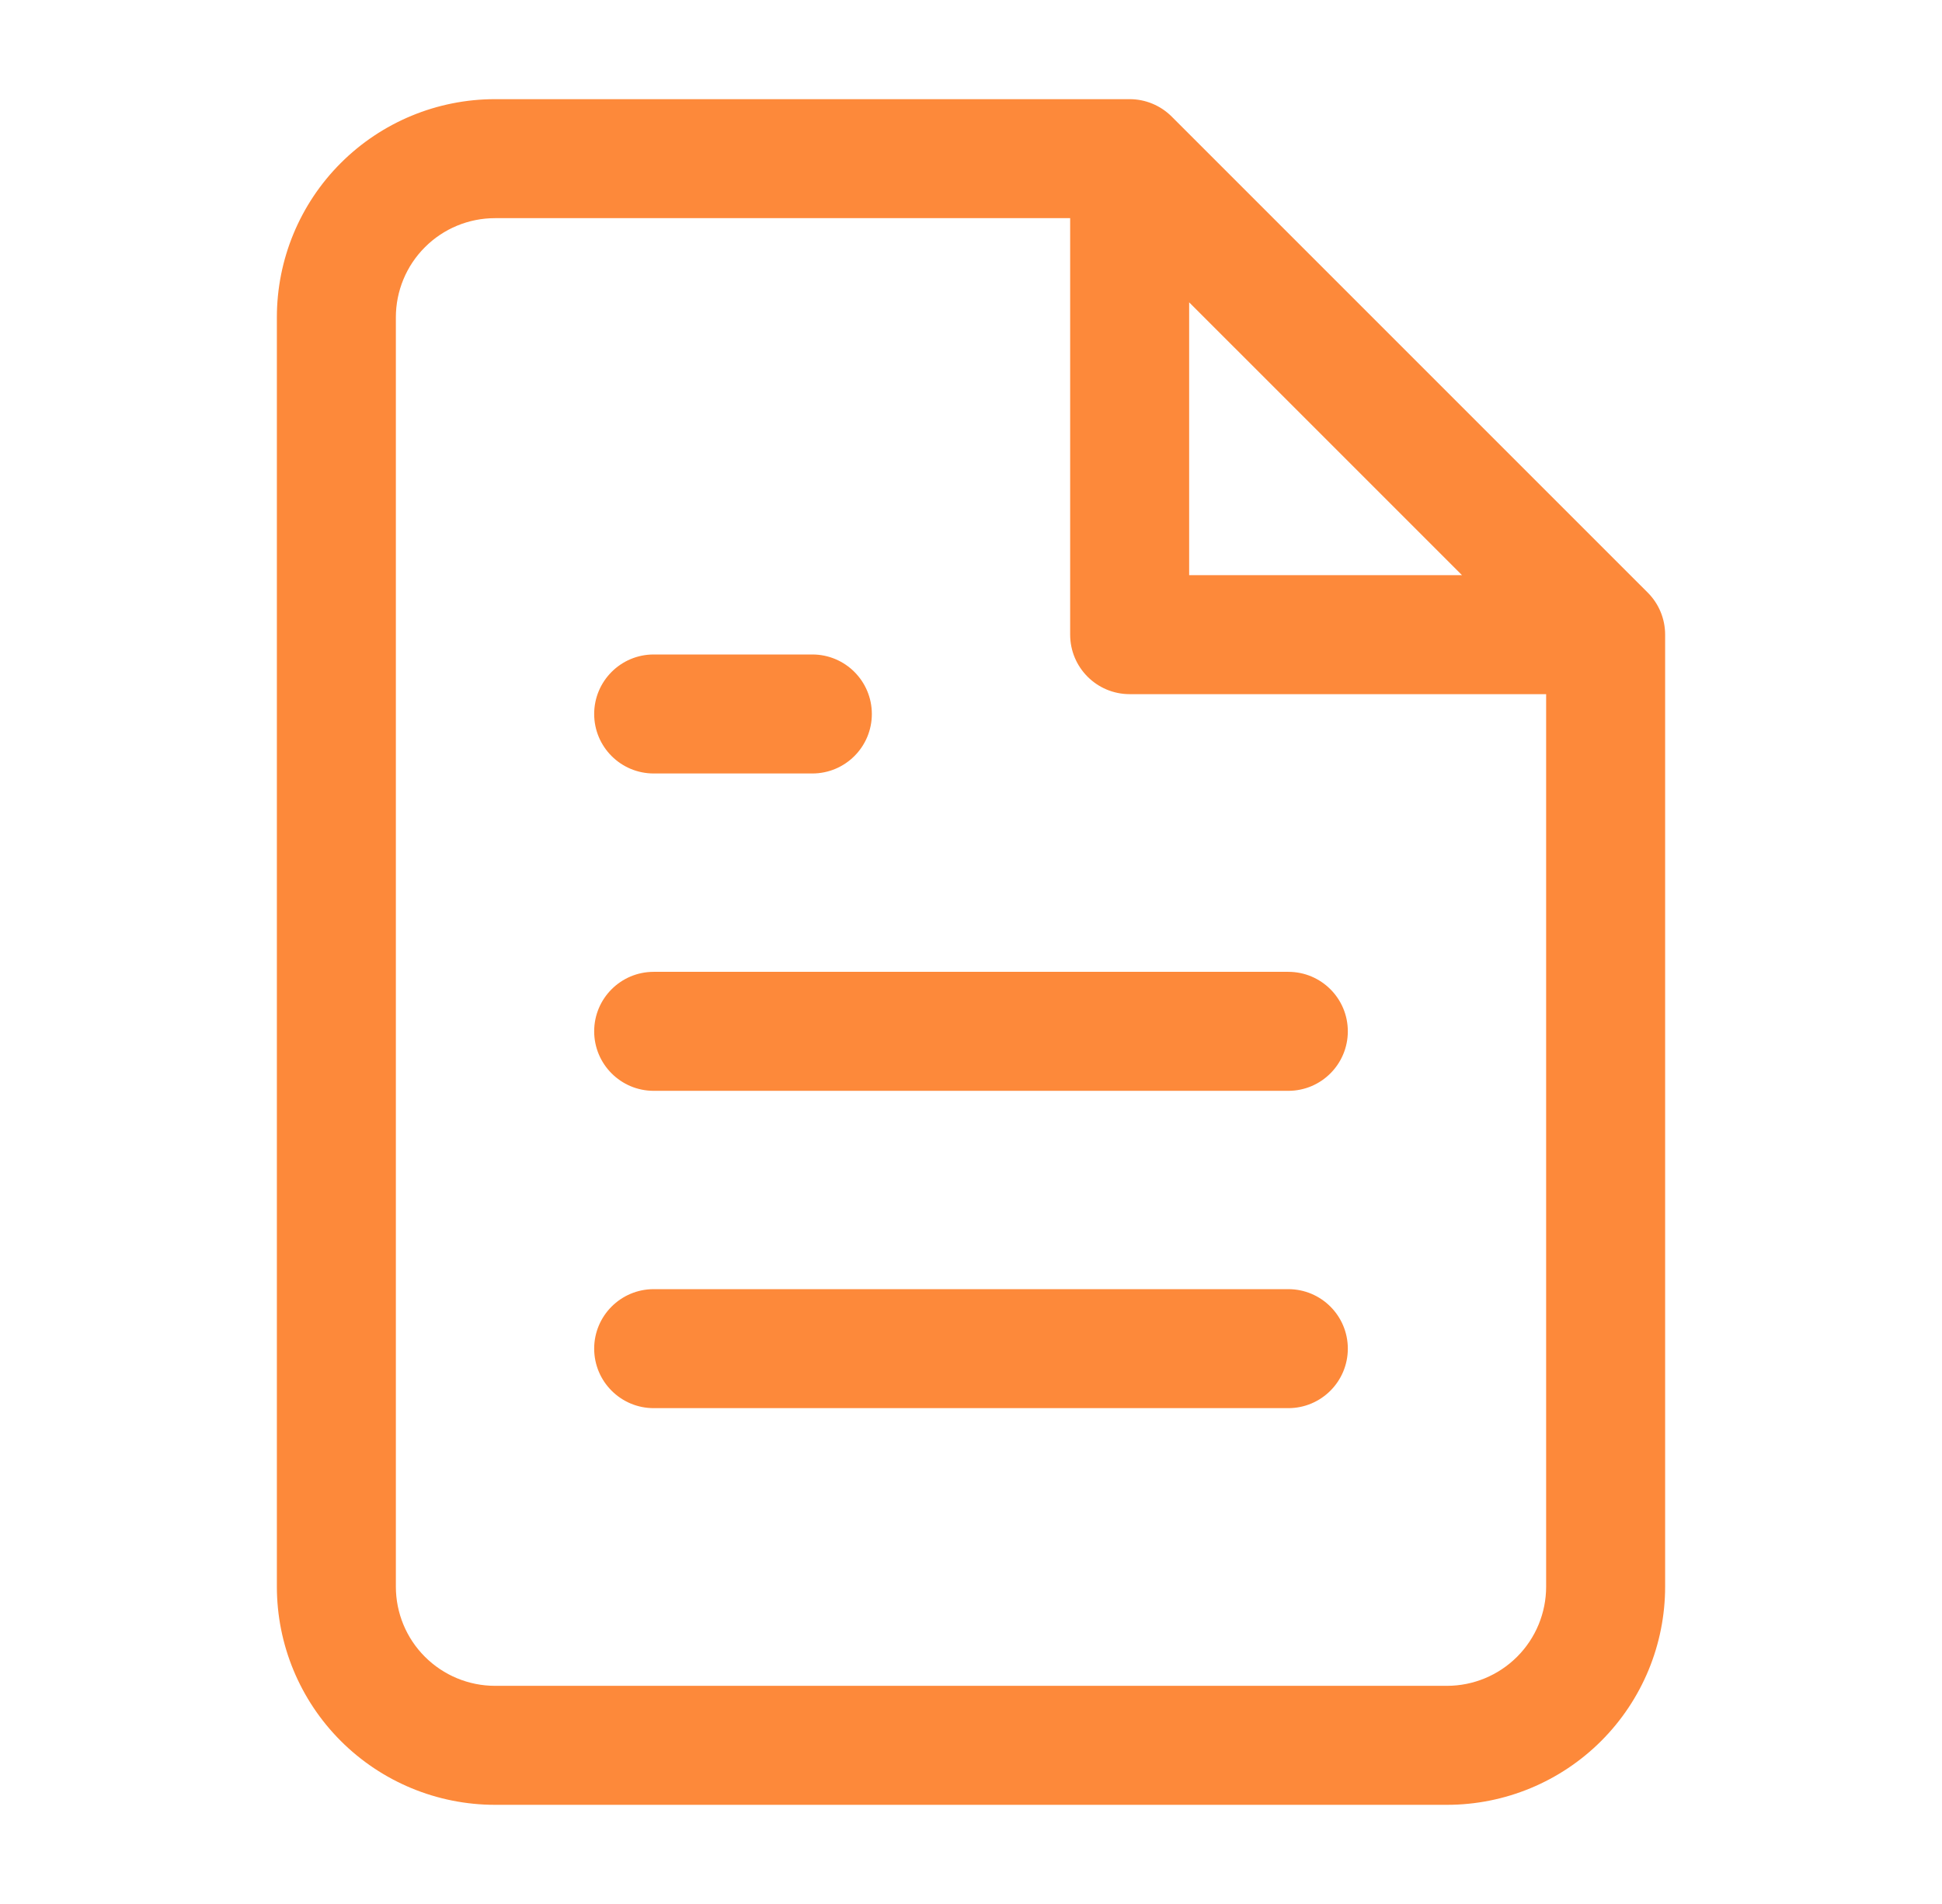 <svg width="51" height="50" viewBox="0 0 51 50" fill="none" xmlns="http://www.w3.org/2000/svg">
<path fill-rule="evenodd" clip-rule="evenodd" d="M8.949 4.282C10.023 3.208 11.48 2.604 13 2.604H29.667C30.081 2.604 30.478 2.769 30.771 3.062L43.272 15.562C43.565 15.855 43.729 16.252 43.729 16.666V41.666C43.729 43.186 43.126 44.643 42.051 45.718C40.977 46.792 39.519 47.396 38 47.396H13C11.48 47.396 10.023 46.792 8.949 45.718C7.874 44.643 7.271 43.186 7.271 41.666V8.333C7.271 6.814 7.874 5.356 8.949 4.282ZM13 5.729C12.309 5.729 11.647 6.003 11.159 6.492C10.67 6.98 10.396 7.643 10.396 8.333V41.666C10.396 42.357 10.67 43.02 11.159 43.508C11.647 43.996 12.309 44.271 13 44.271H38C38.691 44.271 39.353 43.996 39.841 43.508C40.33 43.02 40.604 42.357 40.604 41.666V18.229H29.667C28.804 18.229 28.104 17.529 28.104 16.666L28.104 5.729H13ZM31.229 7.939L38.394 15.104H31.229L31.229 7.939ZM15.604 18.75C15.604 17.887 16.304 17.187 17.167 17.187H21.333C22.196 17.187 22.896 17.887 22.896 18.75C22.896 19.613 22.196 20.312 21.333 20.312H17.167C16.304 20.312 15.604 19.613 15.604 18.75ZM15.604 27.083C15.604 26.22 16.304 25.521 17.167 25.521H33.833C34.696 25.521 35.396 26.22 35.396 27.083C35.396 27.946 34.696 28.646 33.833 28.646H17.167C16.304 28.646 15.604 27.946 15.604 27.083ZM15.604 35.416C15.604 34.554 16.304 33.854 17.167 33.854H33.833C34.696 33.854 35.396 34.554 35.396 35.416C35.396 36.279 34.696 36.979 33.833 36.979H17.167C16.304 36.979 15.604 36.279 15.604 35.416Z" fill="#FD893A"/>
</svg>
